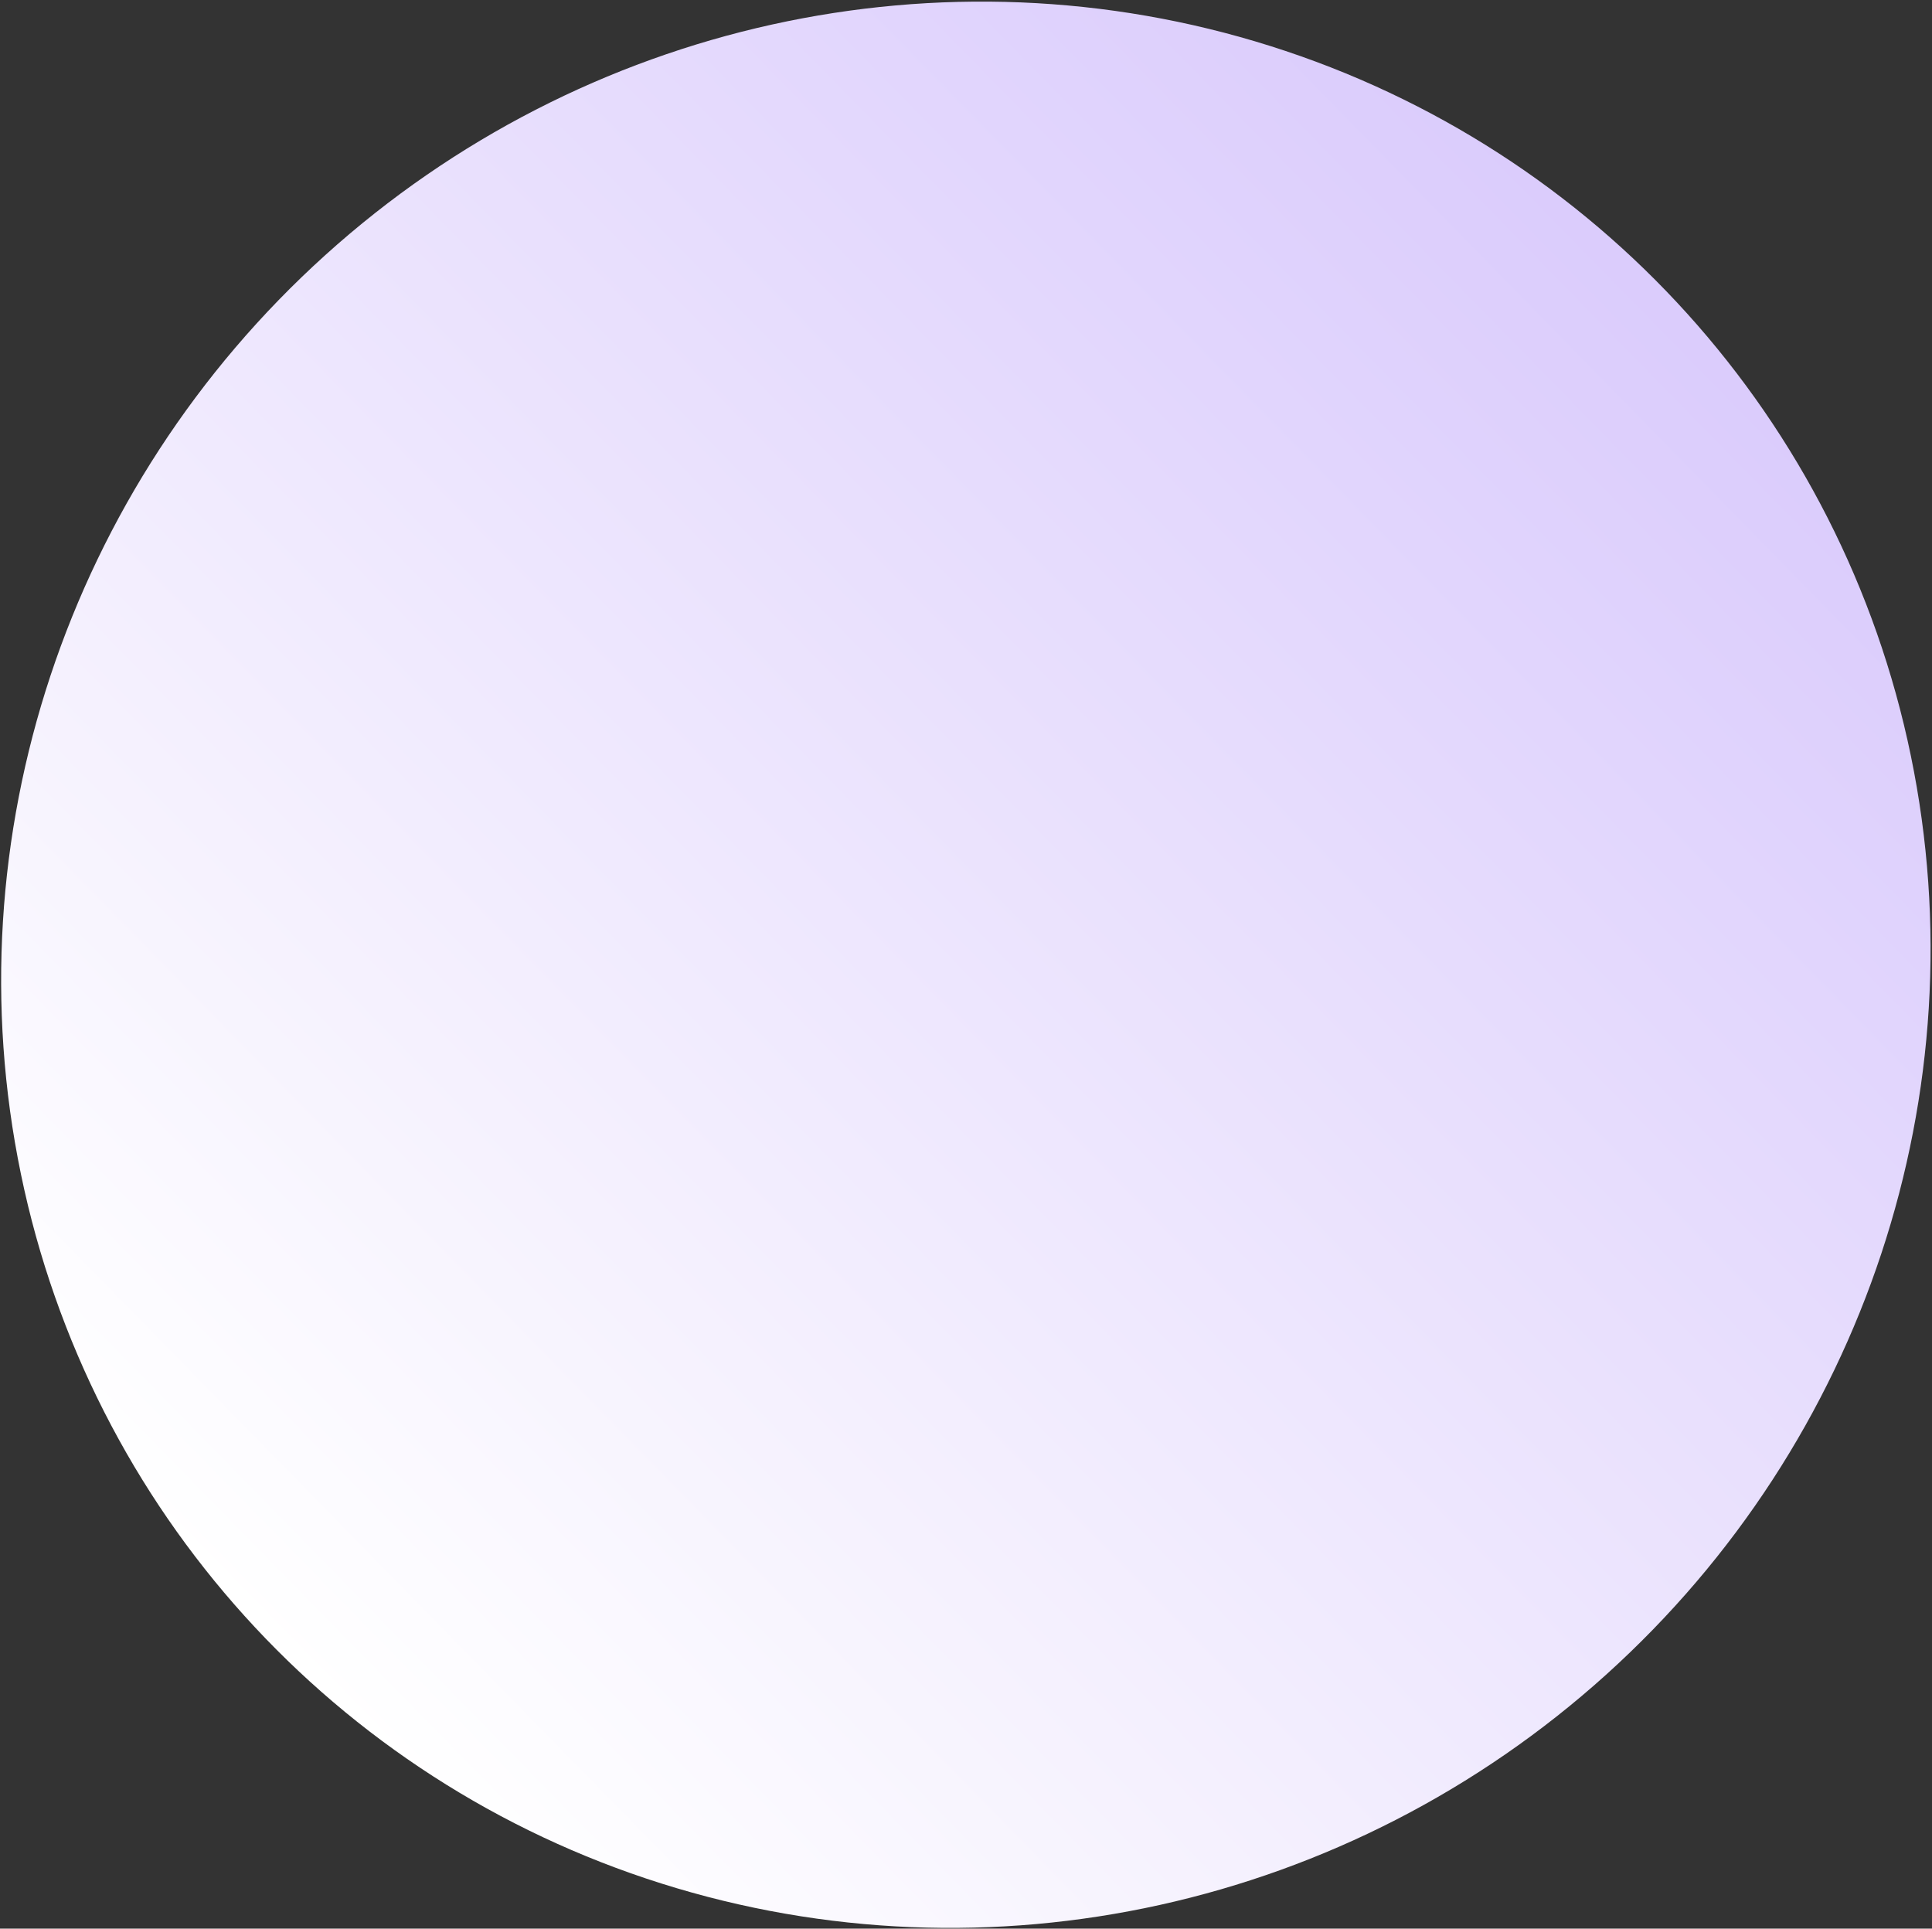 <svg width="1122" height="1120" viewBox="0 0 1122 1120" fill="none" xmlns="http://www.w3.org/2000/svg">
<rect x="0" y="0" width="1122" height="1120" fill="#333333" stroke="none"/>
<ellipse cx="560.915" cy="560.252" rx="555.177" ry="564.341" transform="rotate(47.93 560.915 560.252)" fill="url(#paint0_linear)"/>
<defs>
<linearGradient id="paint0_linear" x1="414.728" y1="-2455.19" x2="560.915" y2="1124.59" gradientUnits="userSpaceOnUse">
<stop stop-color="#8B5CF6"/>
<stop offset="1" stop-color="white"/>
</linearGradient>
</defs>
</svg>
